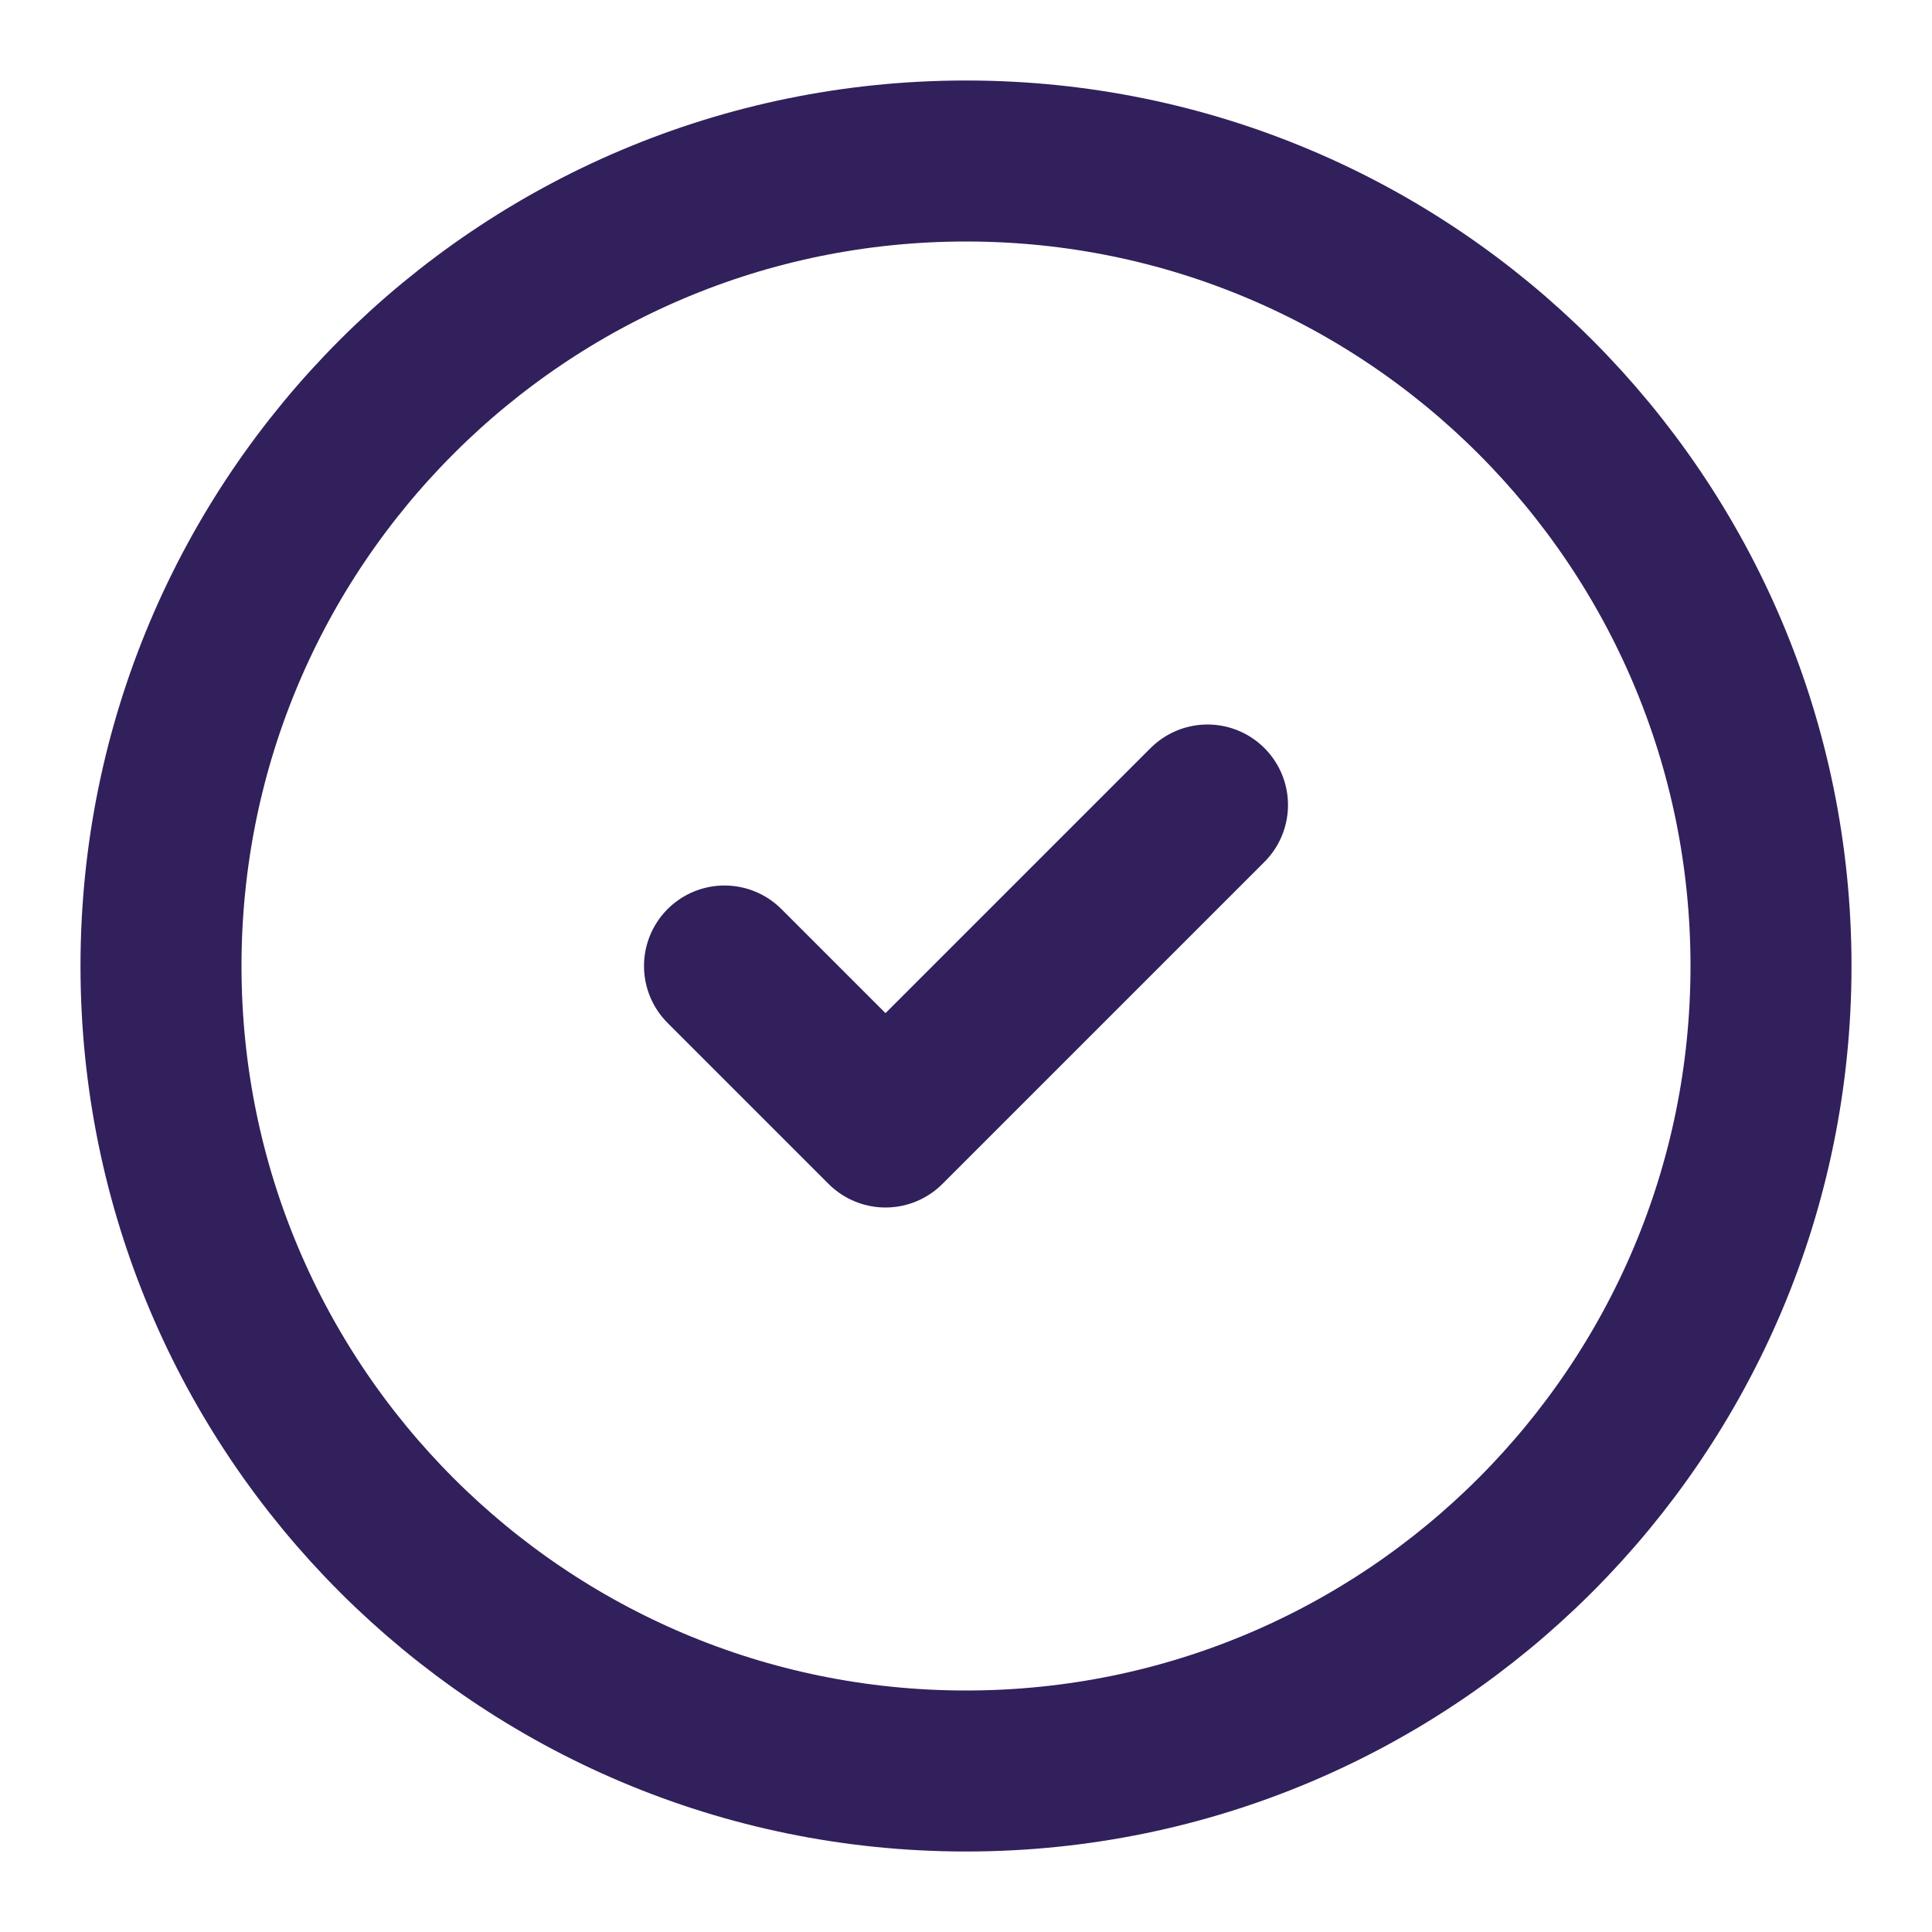 <svg width="24" height="24" viewBox="0 0 24 24" fill="none" xmlns="http://www.w3.org/2000/svg">
<path d="M12 22C17.523 22 22 17.523 22 12C22 6.477 17.523 2 12 2C6.477 2 2 6.477 2 12C2 17.523 6.477 22 12 22Z" stroke="#31205B" stroke-width="2" stroke-linecap="round" stroke-linejoin="round"/>
<path d="M9 12L11 14L15 10" stroke="#31205B" stroke-width="2" stroke-linecap="round" stroke-linejoin="round"/>
</svg>
